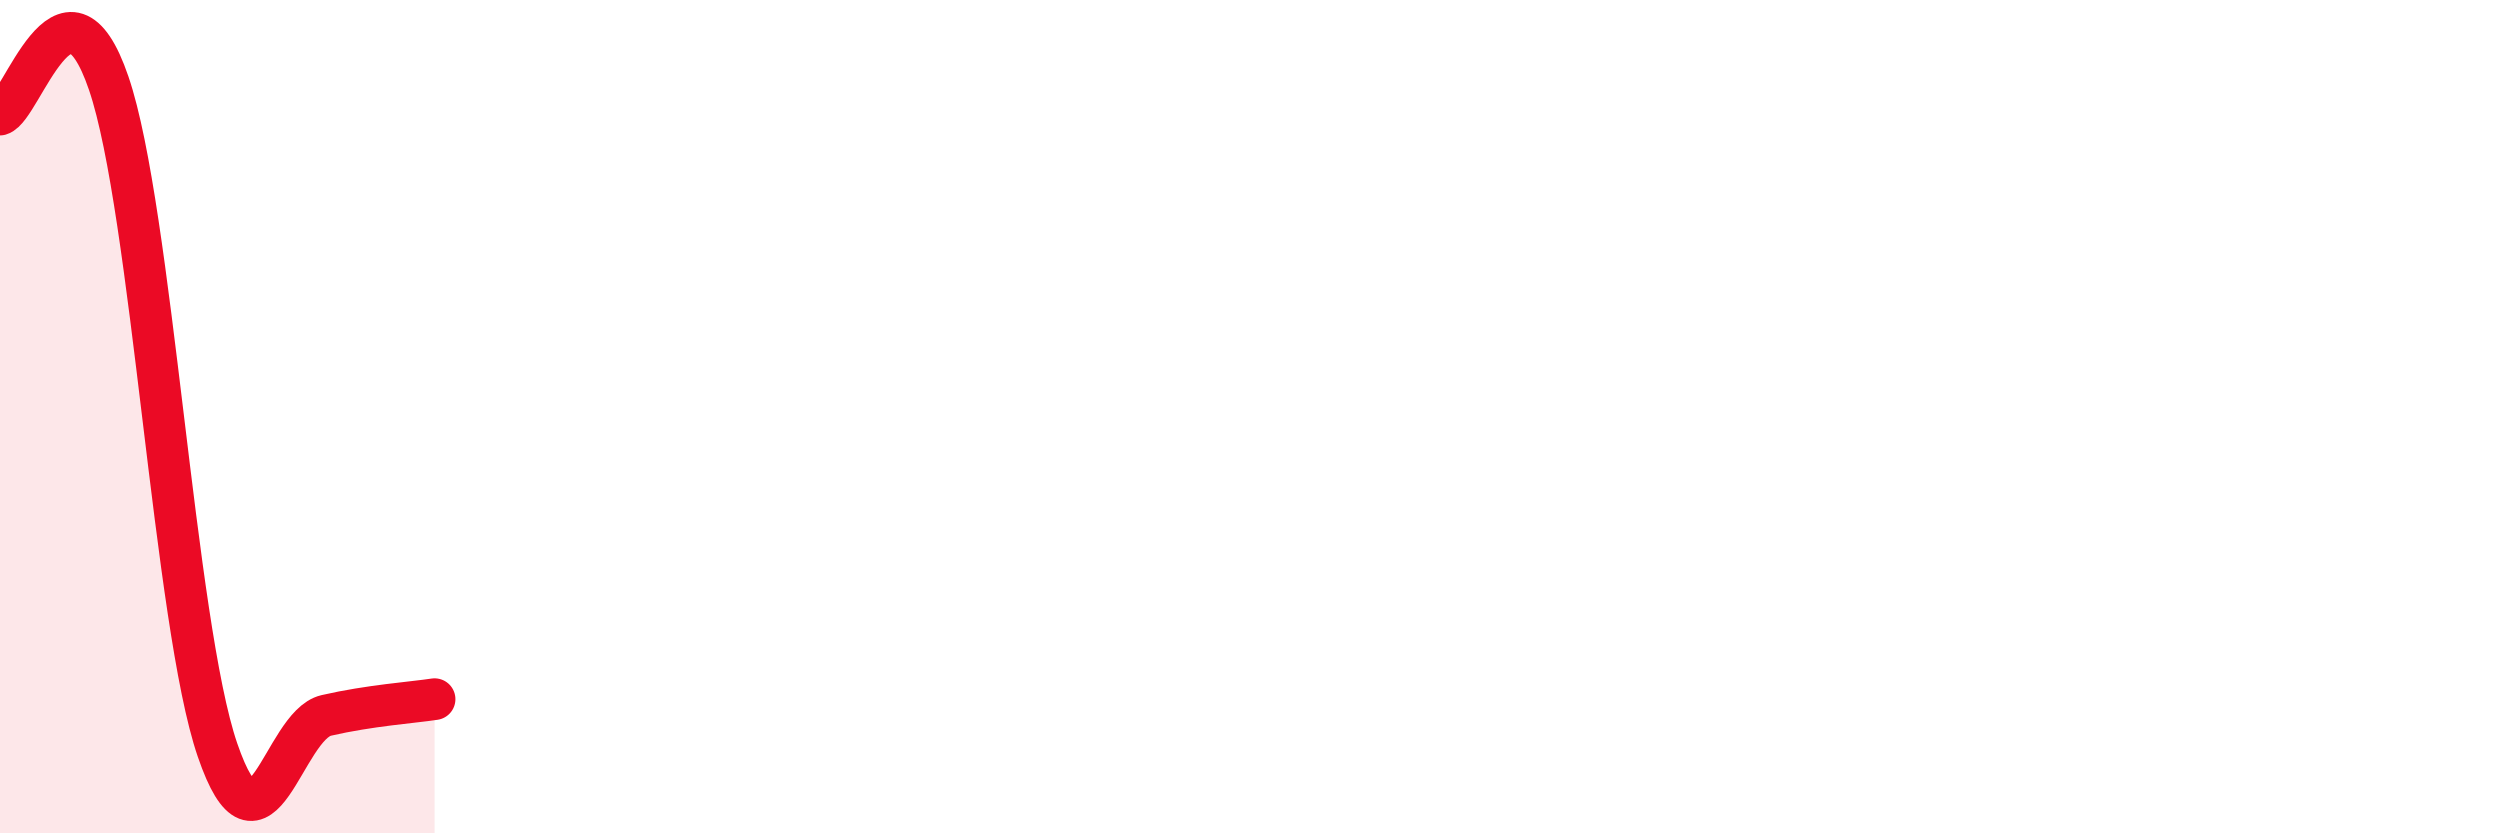 
    <svg width="60" height="20" viewBox="0 0 60 20" xmlns="http://www.w3.org/2000/svg">
      <path
        d="M 0,2.75 C 0.52,2.6 1.57,-1.05 2.61,2 C 3.65,5.05 4.18,14.97 5.22,18 C 6.26,21.03 6.79,17.41 7.83,17.17 C 8.87,16.93 9.91,16.86 10.43,16.78L10.43 20L0 20Z"
        fill="#EB0A25"
        opacity="0.1"
        stroke-linecap="round"
        stroke-linejoin="round"
      />
      <path
        d="M 0,2.75 C 0.52,2.6 1.57,-1.05 2.61,2 C 3.65,5.05 4.18,14.97 5.22,18 C 6.26,21.03 6.79,17.41 7.83,17.17 C 8.87,16.93 9.91,16.86 10.43,16.78"
        stroke="#EB0A25"
        stroke-width="1"
        fill="none"
        stroke-linecap="round"
        stroke-linejoin="round"
      />
    </svg>
  
